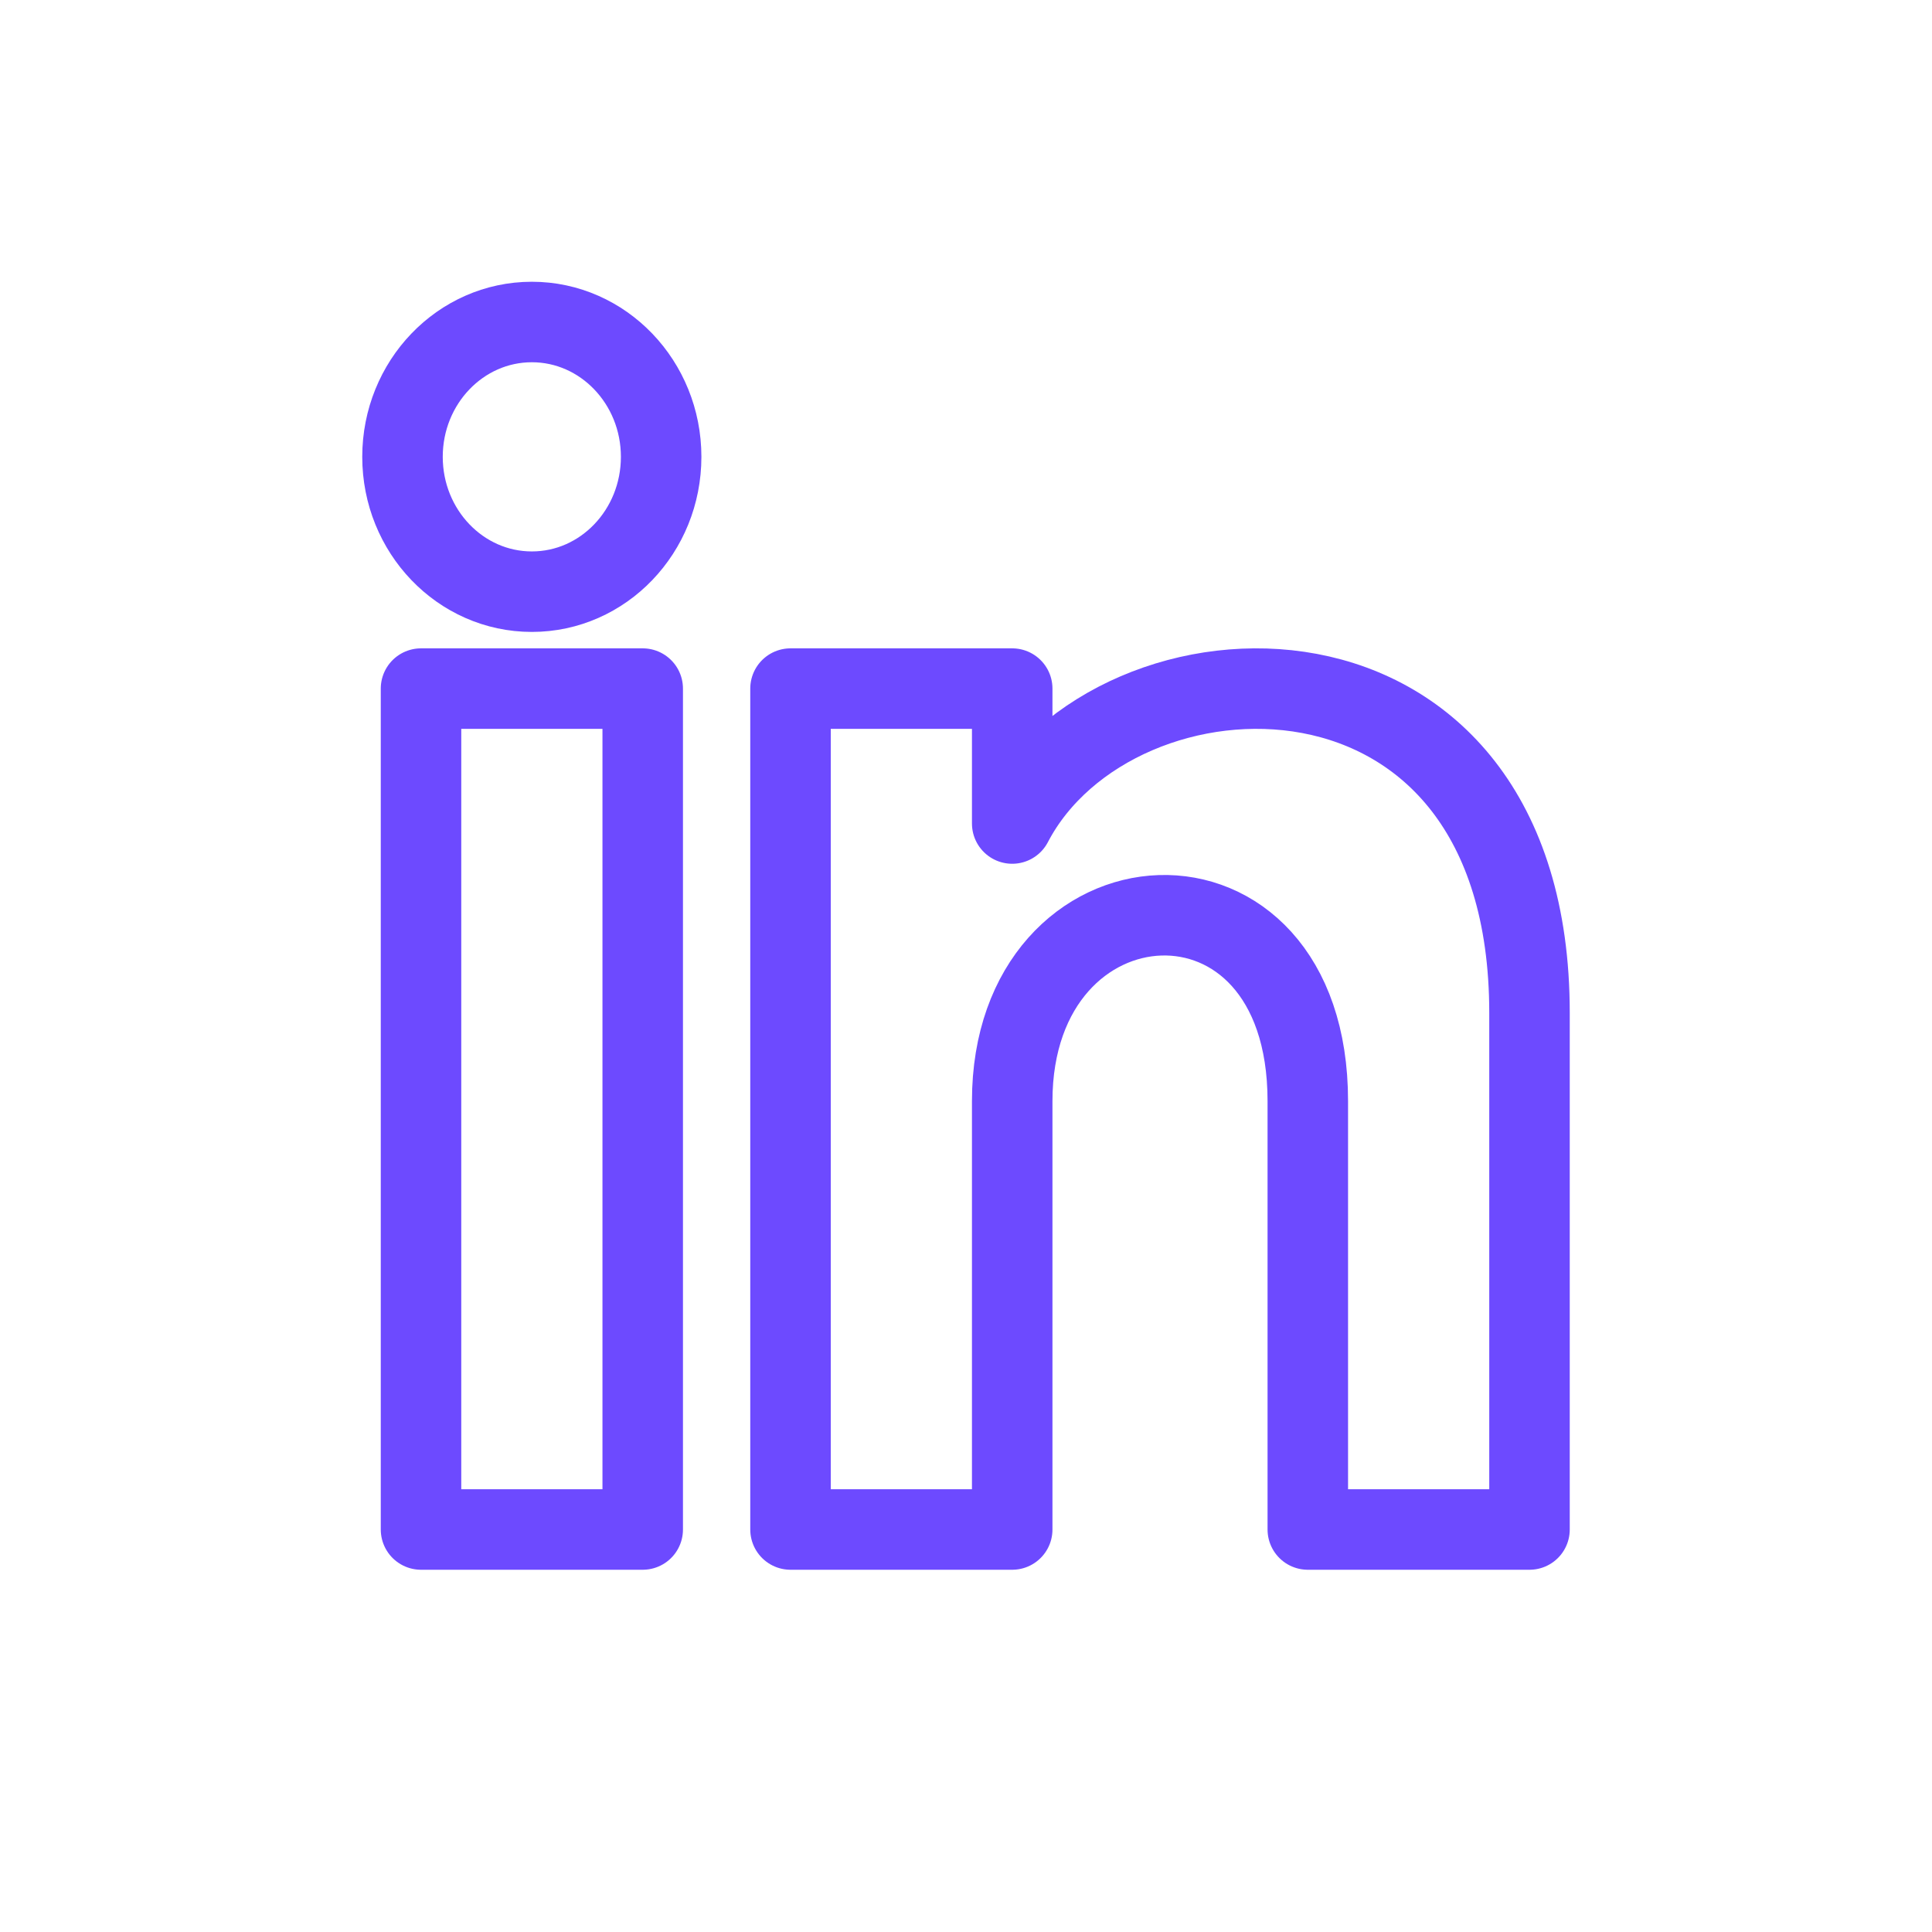 <svg xmlns="http://www.w3.org/2000/svg" width="24" height="24" fill="none"><path stroke="#6D4AFF" stroke-linejoin="round" d="M7.984 19H5.23V8.554h2.754V19ZM6.607 7.35C5.72 7.35 5 6.6 5 5.675S5.72 4 6.607 4c.886 0 1.606.75 1.606 1.675S7.494 7.35 6.607 7.35ZM19 19h-2.754v-5.322c0-3.198-3.672-2.956-3.672 0V19H9.82V8.554h2.754v1.676C13.855 7.775 19 7.593 19 12.582V19Z"/></svg>